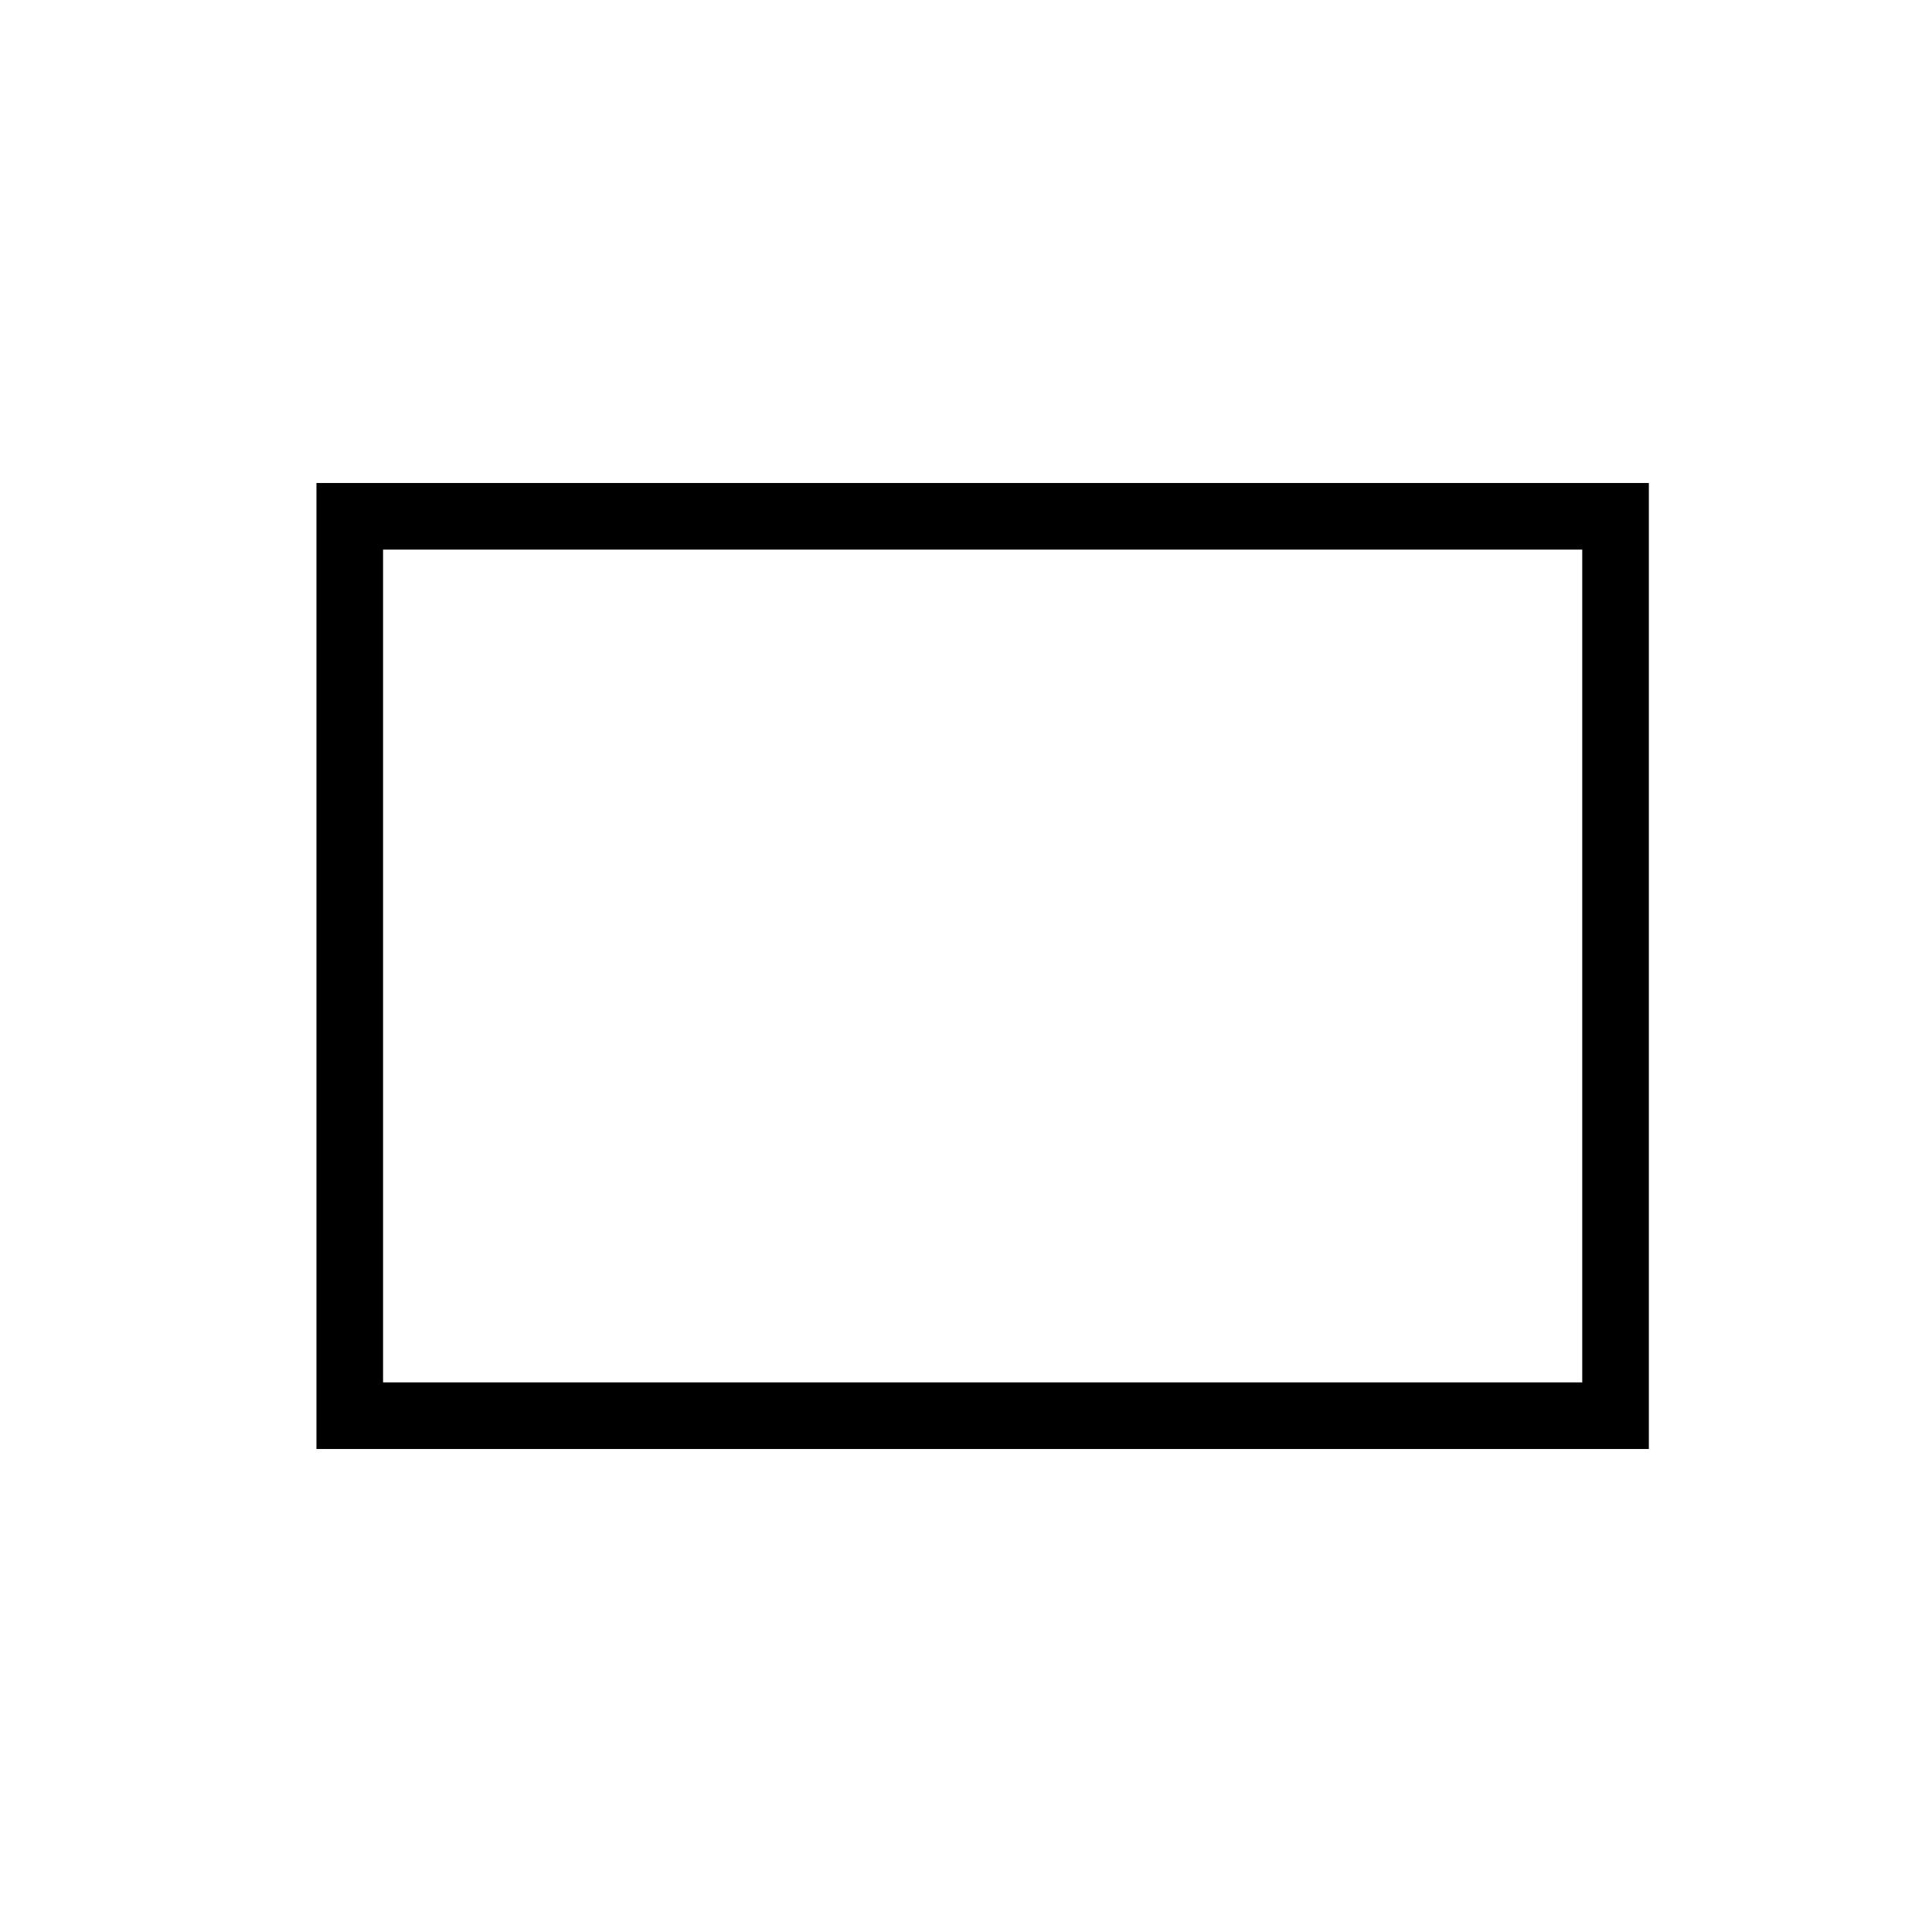 <svg width="58" height="58" viewBox="0 0 58 58" version="1.1" xmlns="http://www.w3.org/2000/svg" xmlns:xlink="http://www.w3.org/1999/xlink"><title>format-5x7-flat-horizontal</title><desc>Created with Sketch.</desc><g id="Page-1" stroke="none" stroke-width="1" fill="none" fill-rule="evenodd"><g id="format-5x7-flat-horizontal"><rect id="Rectangle-13-Copy-3" x="0" y="0" width="58" height="58"/><rect stroke="#000" stroke-width="2" transform="translate(29.5, 29) rotate(90) translate(-29.5, -29)" x="16" y="10" width="27" height="38"/></g></g></svg>